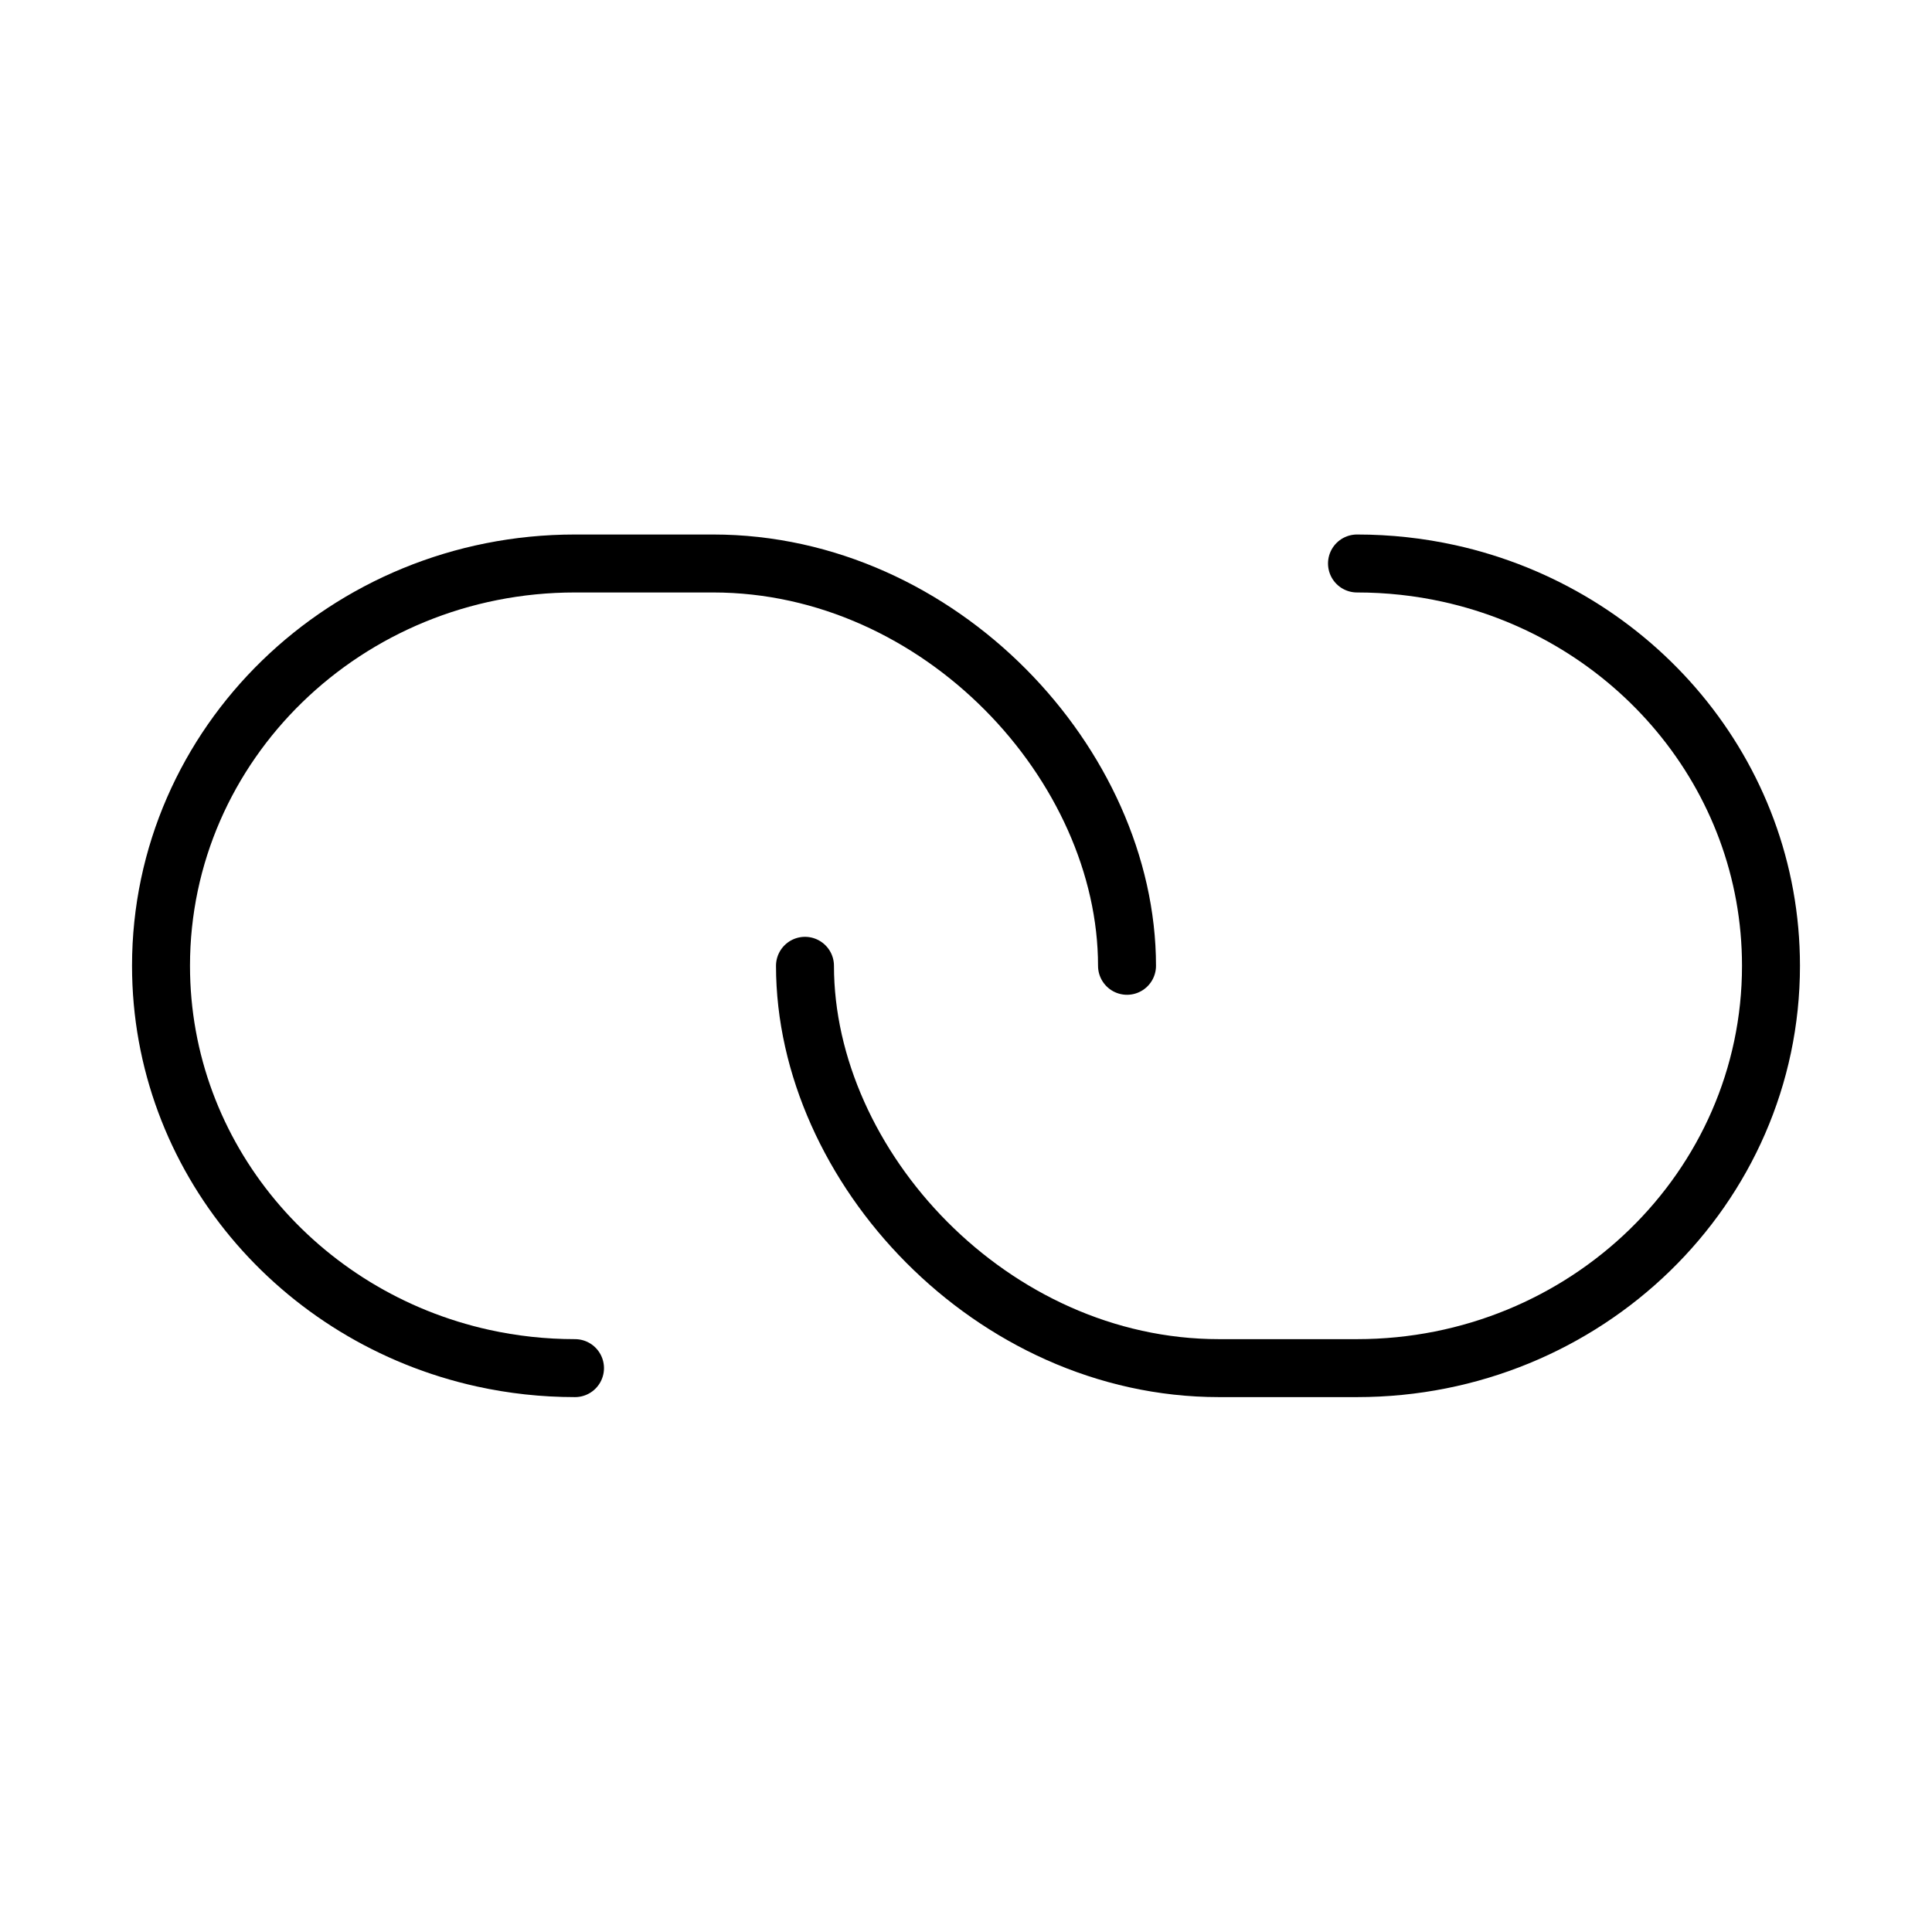 <svg width="50" height="50" viewBox="0 0 50 50" fill="none" xmlns="http://www.w3.org/2000/svg">
<path d="M29.167 24.995C29.167 19.804 24.34 14.583 18.453 14.583C17.755 14.583 15.457 14.583 14.881 14.583C8.964 14.583 4.167 19.245 4.167 24.995C4.167 29.95 7.729 34.097 12.5 35.149C13.266 35.318 14.063 35.407 14.881 35.407" stroke="black" stroke-width="1.5" stroke-linecap="round" stroke-linejoin="round"/>
<path d="M20.833 24.995C20.833 30.186 25.66 35.407 31.547 35.407C32.245 35.407 34.543 35.407 35.119 35.407C41.036 35.407 45.833 30.745 45.833 24.995C45.833 20.04 42.271 15.893 37.5 14.841C36.734 14.672 35.937 14.583 35.119 14.583" stroke="black" stroke-width="1.5" stroke-linecap="round" stroke-linejoin="round"/>
</svg>
